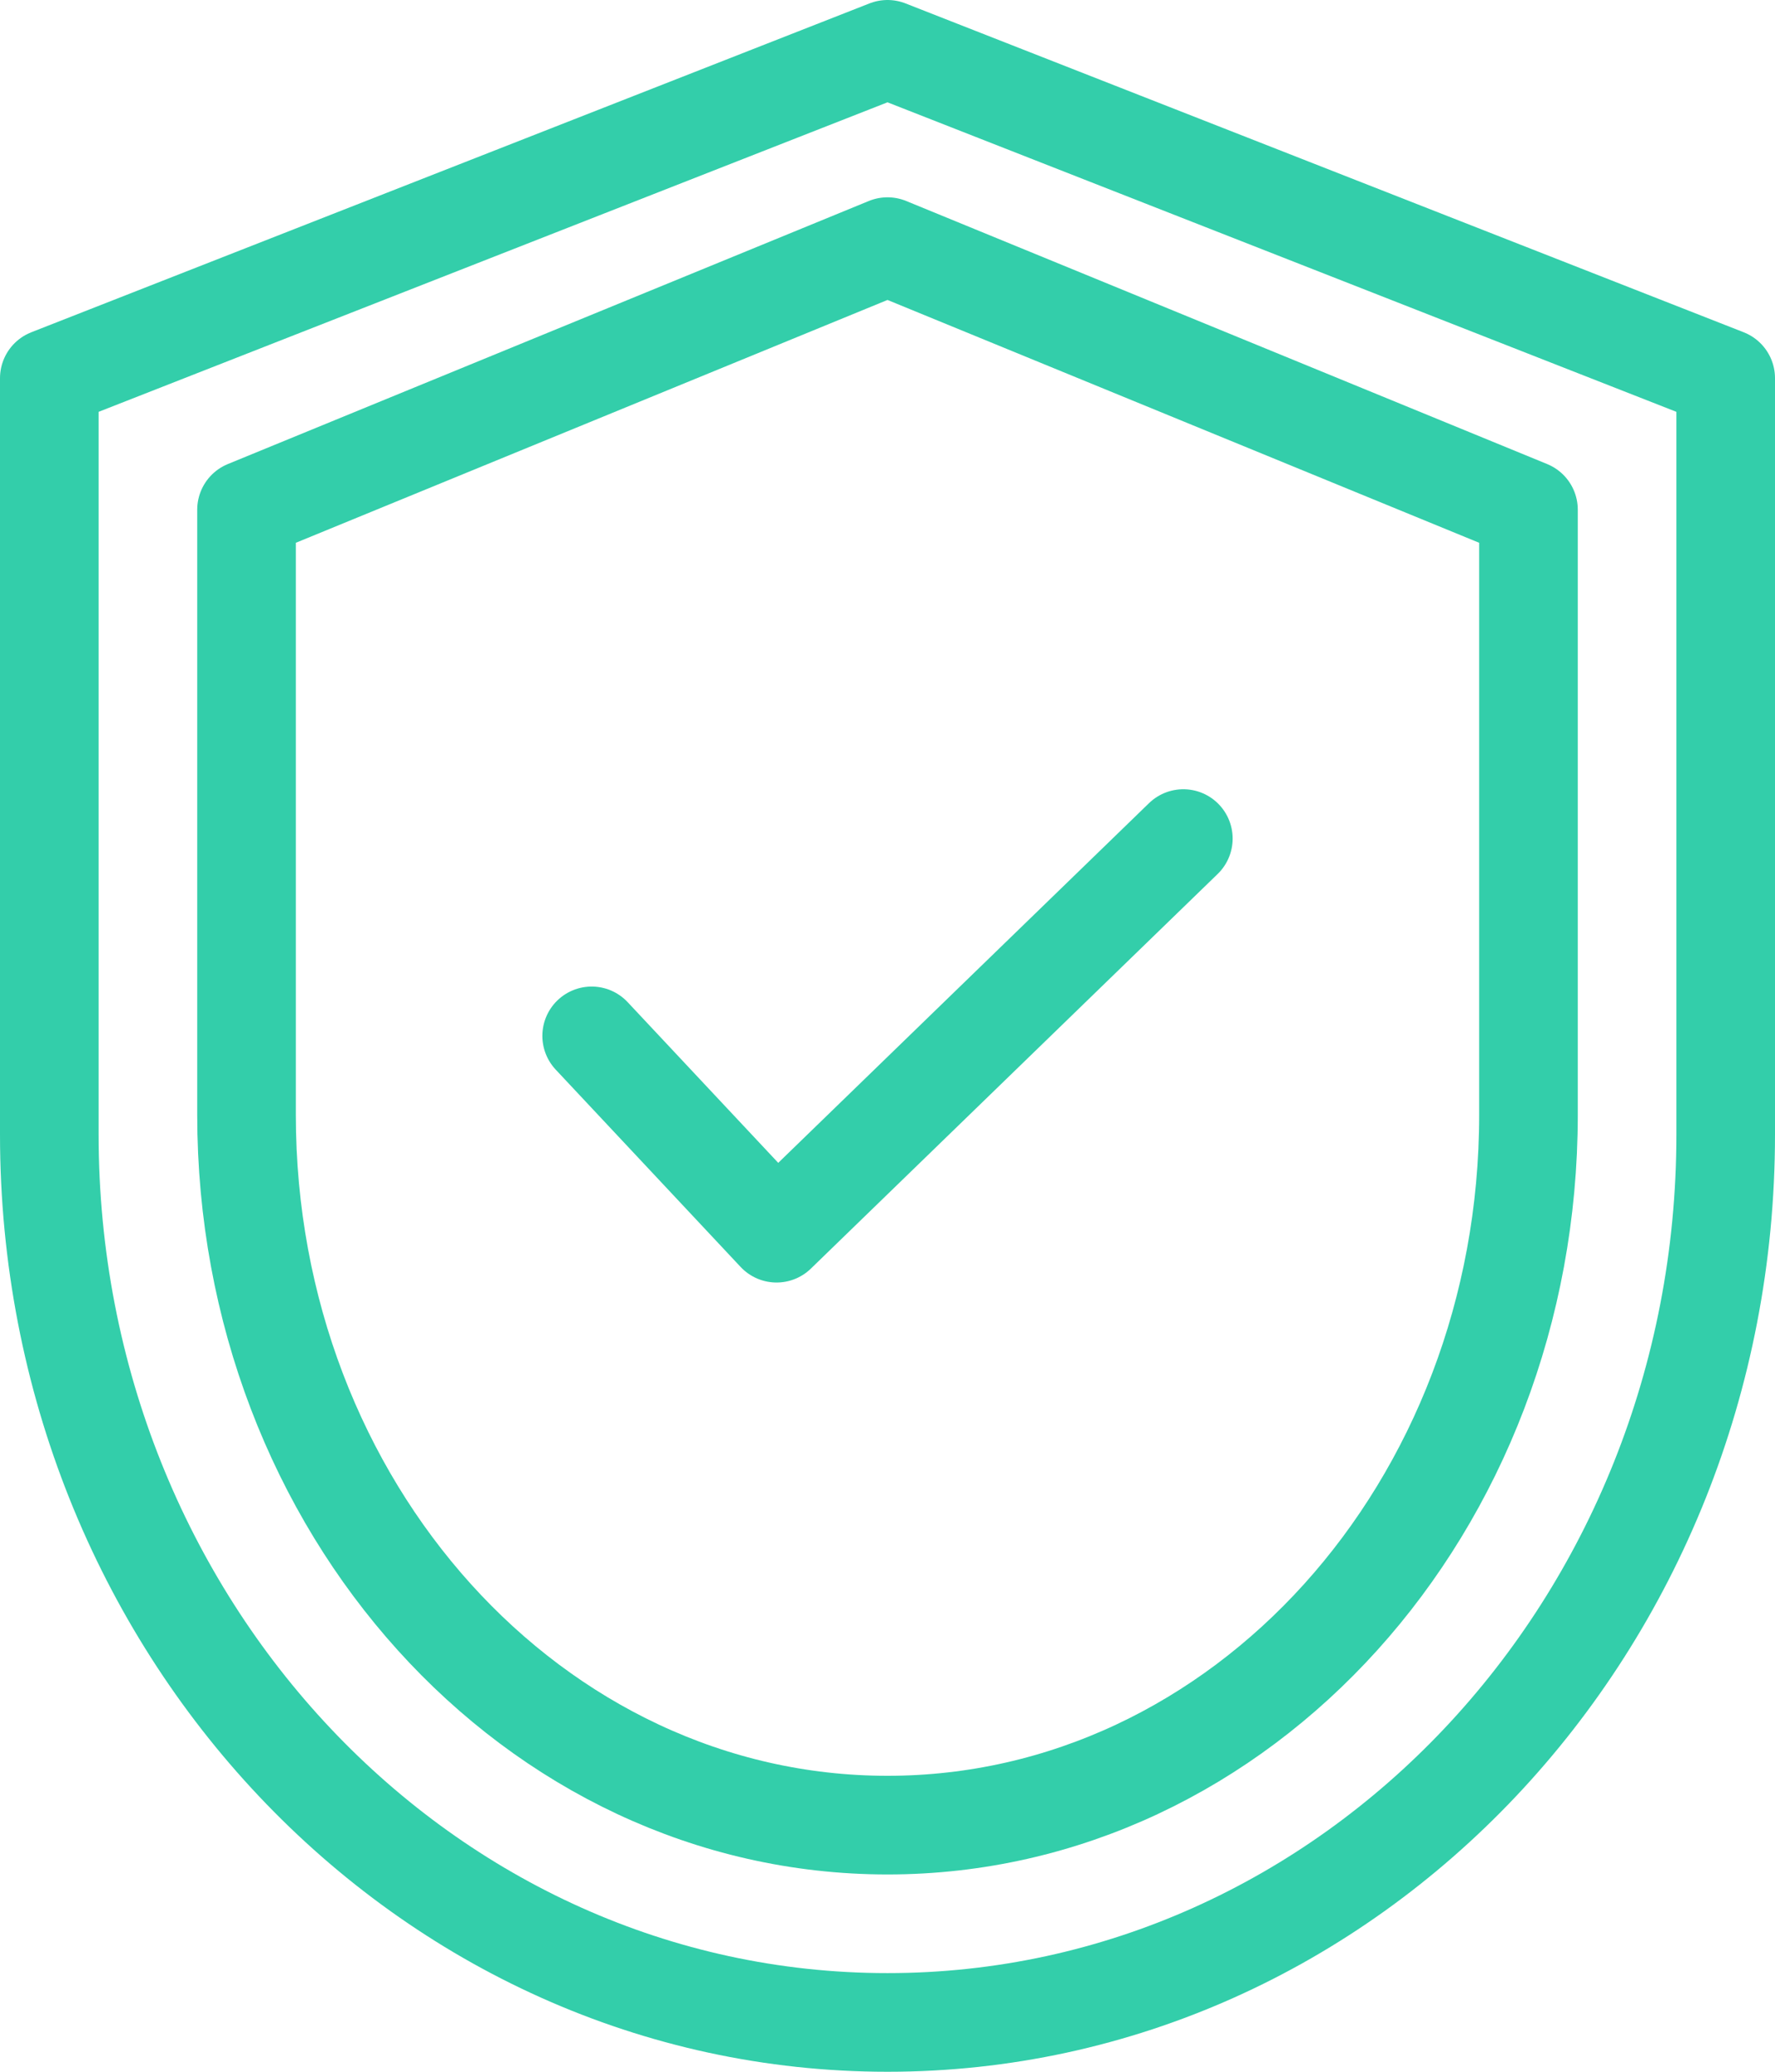 <svg xmlns="http://www.w3.org/2000/svg" width="36" height="42" viewBox="0 0 36 42">
  <g id="Group_4824" data-name="Group 4824" transform="translate(-157 -25)">
    <path id="Path_1897" data-name="Path 1897" d="M0,6.667,17,0,34,6.667V22c0,9.941-7.611,18-17,18S0,31.941,0,22Z" transform="translate(158 26)" fill="none" stroke="#33ceaa" stroke-linecap="round" stroke-linejoin="round" stroke-width="2"/>
    <path id="Path_1974" data-name="Path 1974" d="M0,5.333,13,0,26,5.333V17.6C26,25.553,20.18,32,13,32S0,25.553,0,17.6Z" transform="translate(162 30)" fill="none" stroke="#33ceaa" stroke-linecap="round" stroke-linejoin="round" stroke-width="2"/>
    <path id="Path_198" data-name="Path 198" d="M0-6,3.75-2,12-10" transform="translate(169 52)" fill="none" stroke="#33ceaa" stroke-linecap="round" stroke-linejoin="round" stroke-width="2"/>
  </g>
</svg>
